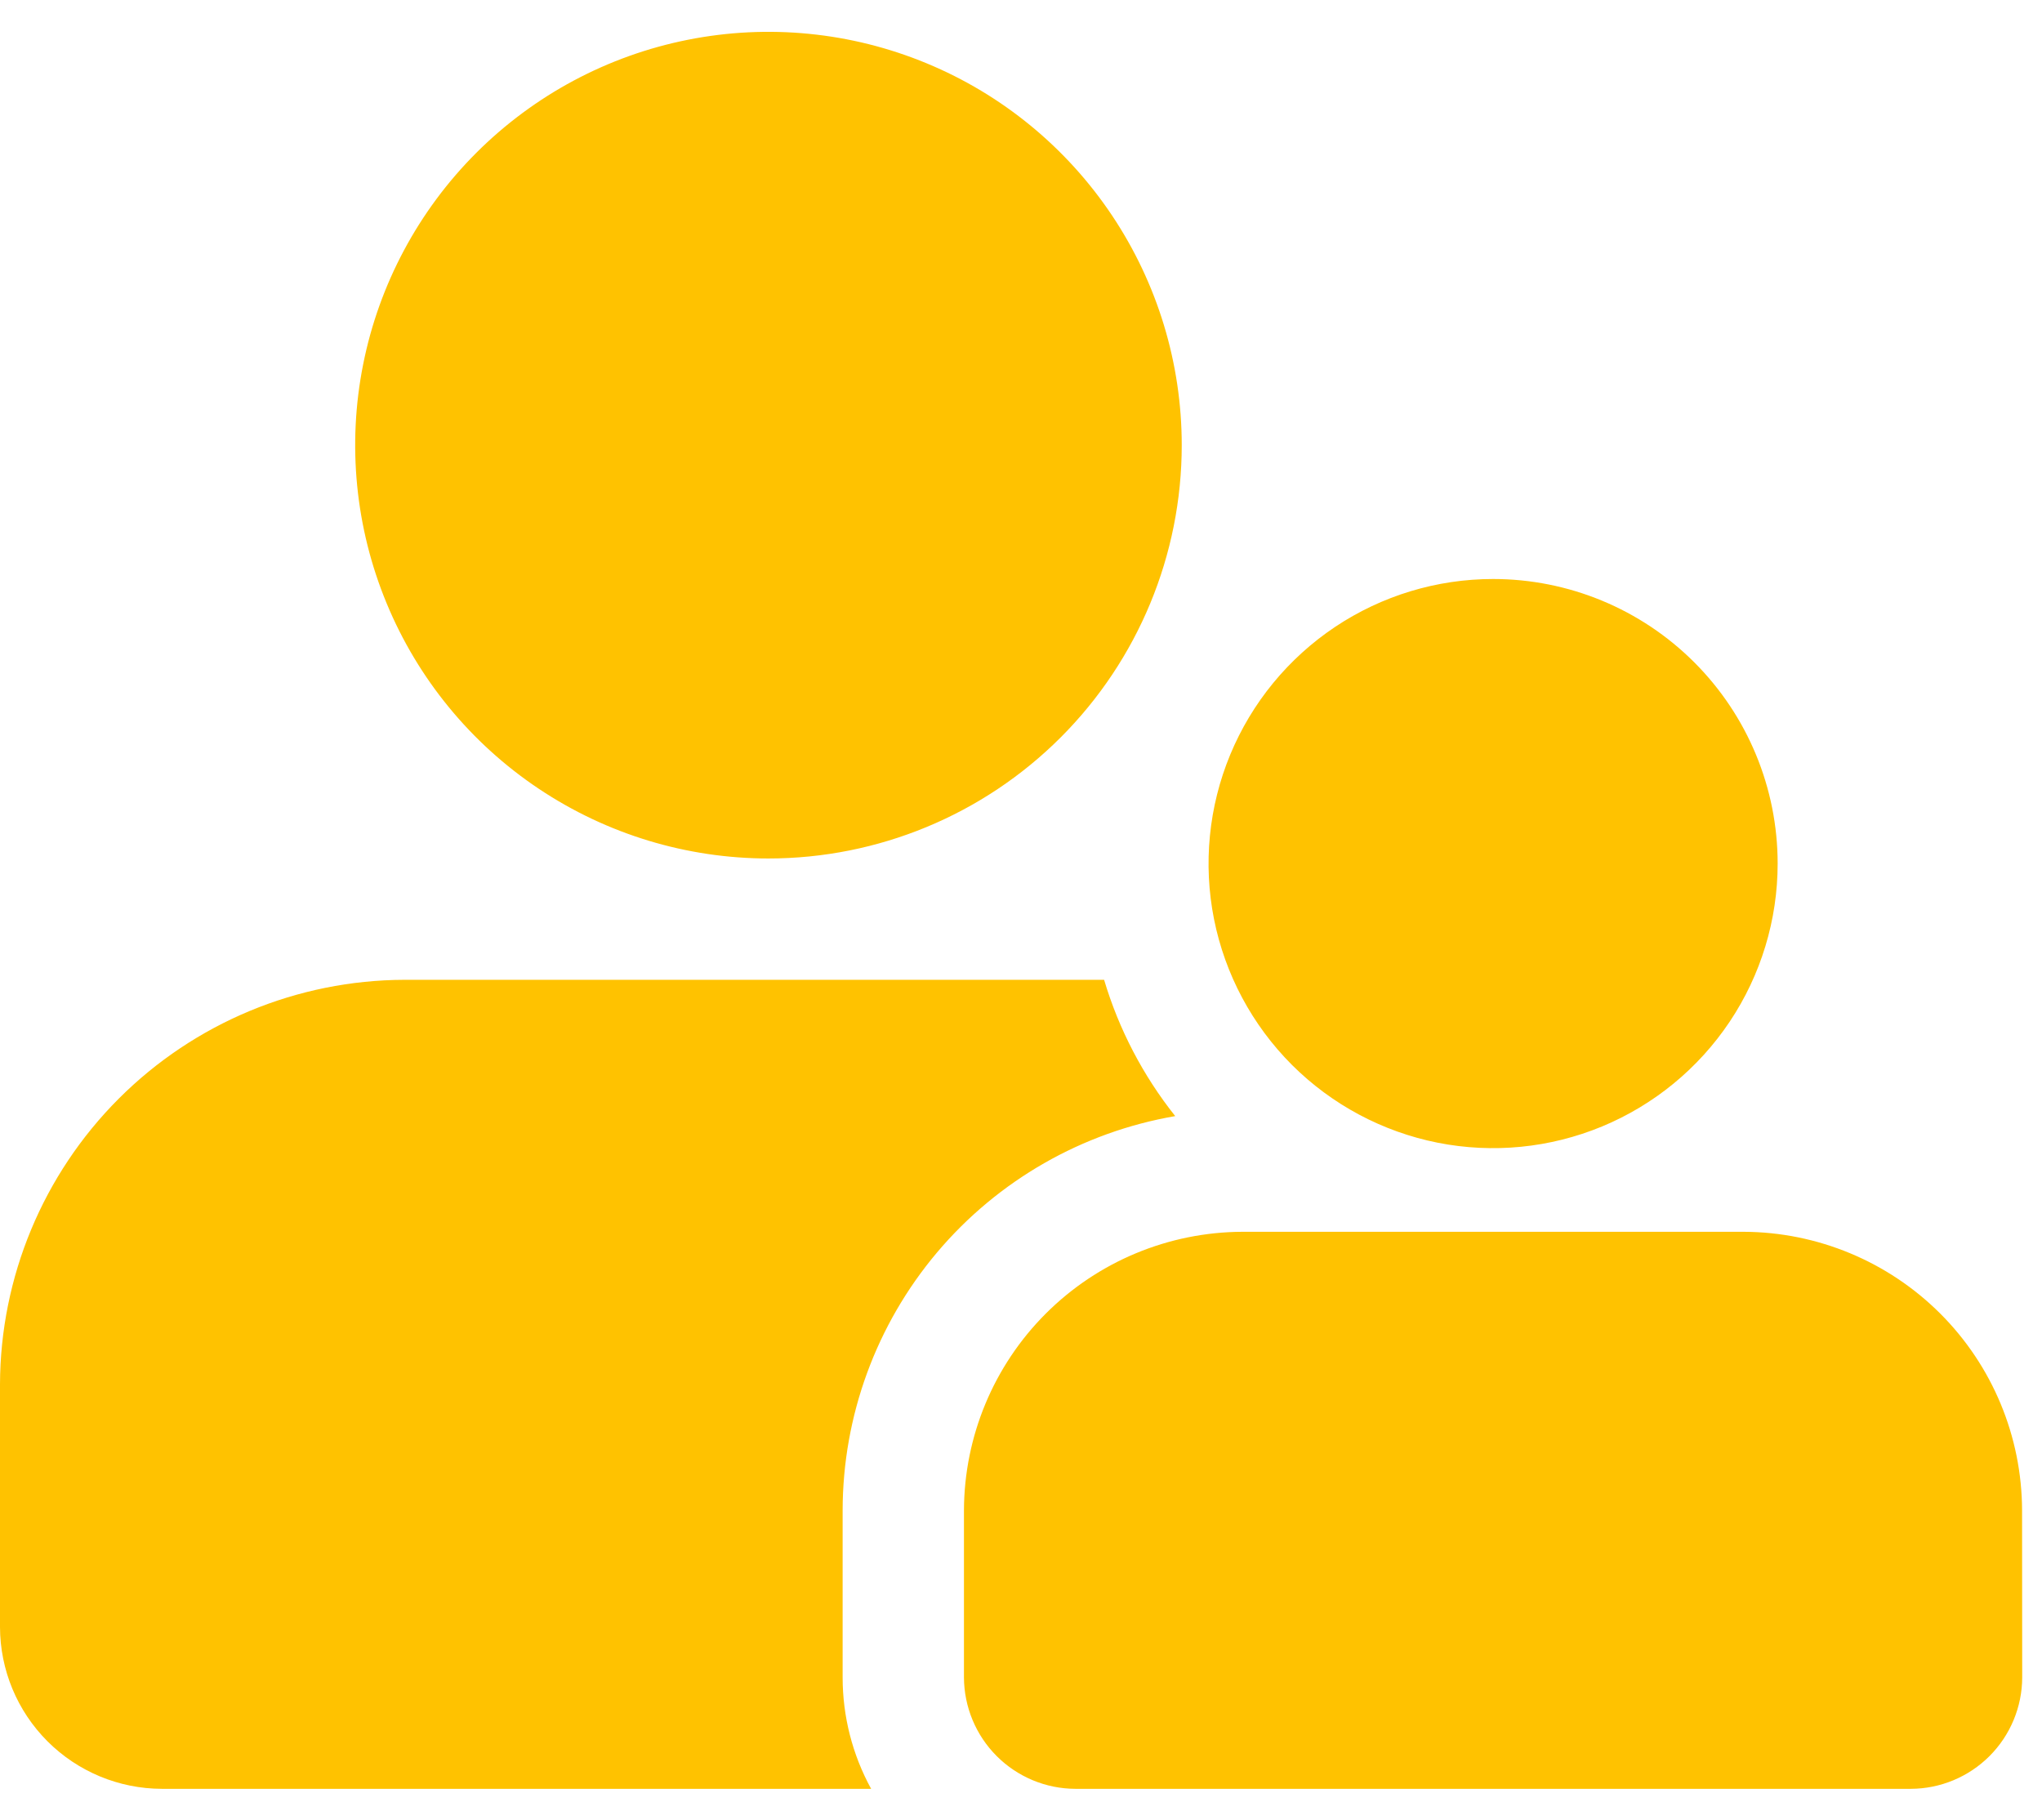<svg xmlns="http://www.w3.org/2000/svg" width="46" height="41" viewBox="0 0 46 41" fill="none"><path d="M18.982 37.784C18.982 38.661 19.202 39.524 19.624 40.293H3.645C2.679 40.291 1.753 39.906 1.07 39.223C0.387 38.54 0.002 37.614 0 36.648V31.181C0.007 28.767 0.969 26.454 2.676 24.746C4.383 23.039 6.697 22.077 9.111 22.07H24.872C25.205 23.186 25.749 24.228 26.474 25.14C24.379 25.5 22.479 26.588 21.108 28.212C19.738 29.837 18.985 31.893 18.982 34.018V37.784ZM17.311 19.337C15.47 19.337 13.67 18.791 12.139 17.768C10.607 16.745 9.414 15.291 8.71 13.59C8.005 11.889 7.821 10.017 8.18 8.211C8.539 6.405 9.426 4.746 10.728 3.444C12.03 2.142 13.689 1.255 15.495 0.896C17.3 0.537 19.172 0.721 20.874 1.426C22.575 2.13 24.029 3.324 25.052 4.855C26.075 6.386 26.621 8.186 26.621 10.027C26.621 12.496 25.64 14.864 23.894 16.61C22.148 18.356 19.78 19.337 17.311 19.337ZM45.554 37.784C45.552 38.449 45.287 39.086 44.817 39.556C44.347 40.026 43.71 40.291 43.046 40.293H24.224C23.56 40.291 22.923 40.026 22.453 39.556C21.983 39.086 21.718 38.449 21.715 37.784V34.018C21.721 32.356 22.383 30.764 23.558 29.589C24.733 28.414 26.326 27.752 27.987 27.746H39.28C40.941 27.752 42.533 28.414 43.709 29.589C44.884 30.764 45.546 32.356 45.551 34.018L45.554 37.784ZM40.045 19.452C40.045 20.72 39.669 21.959 38.965 23.013C38.26 24.067 37.259 24.889 36.088 25.374C34.917 25.859 33.628 25.986 32.384 25.739C31.141 25.491 29.999 24.881 29.102 23.985C28.206 23.088 27.596 21.946 27.348 20.703C27.101 19.459 27.228 18.17 27.713 16.999C28.198 15.828 29.02 14.827 30.074 14.122C31.128 13.418 32.367 13.042 33.635 13.042C35.335 13.042 36.965 13.717 38.167 14.919C39.37 16.122 40.045 17.752 40.045 19.452Z" fill="#FFC200"></path></svg>